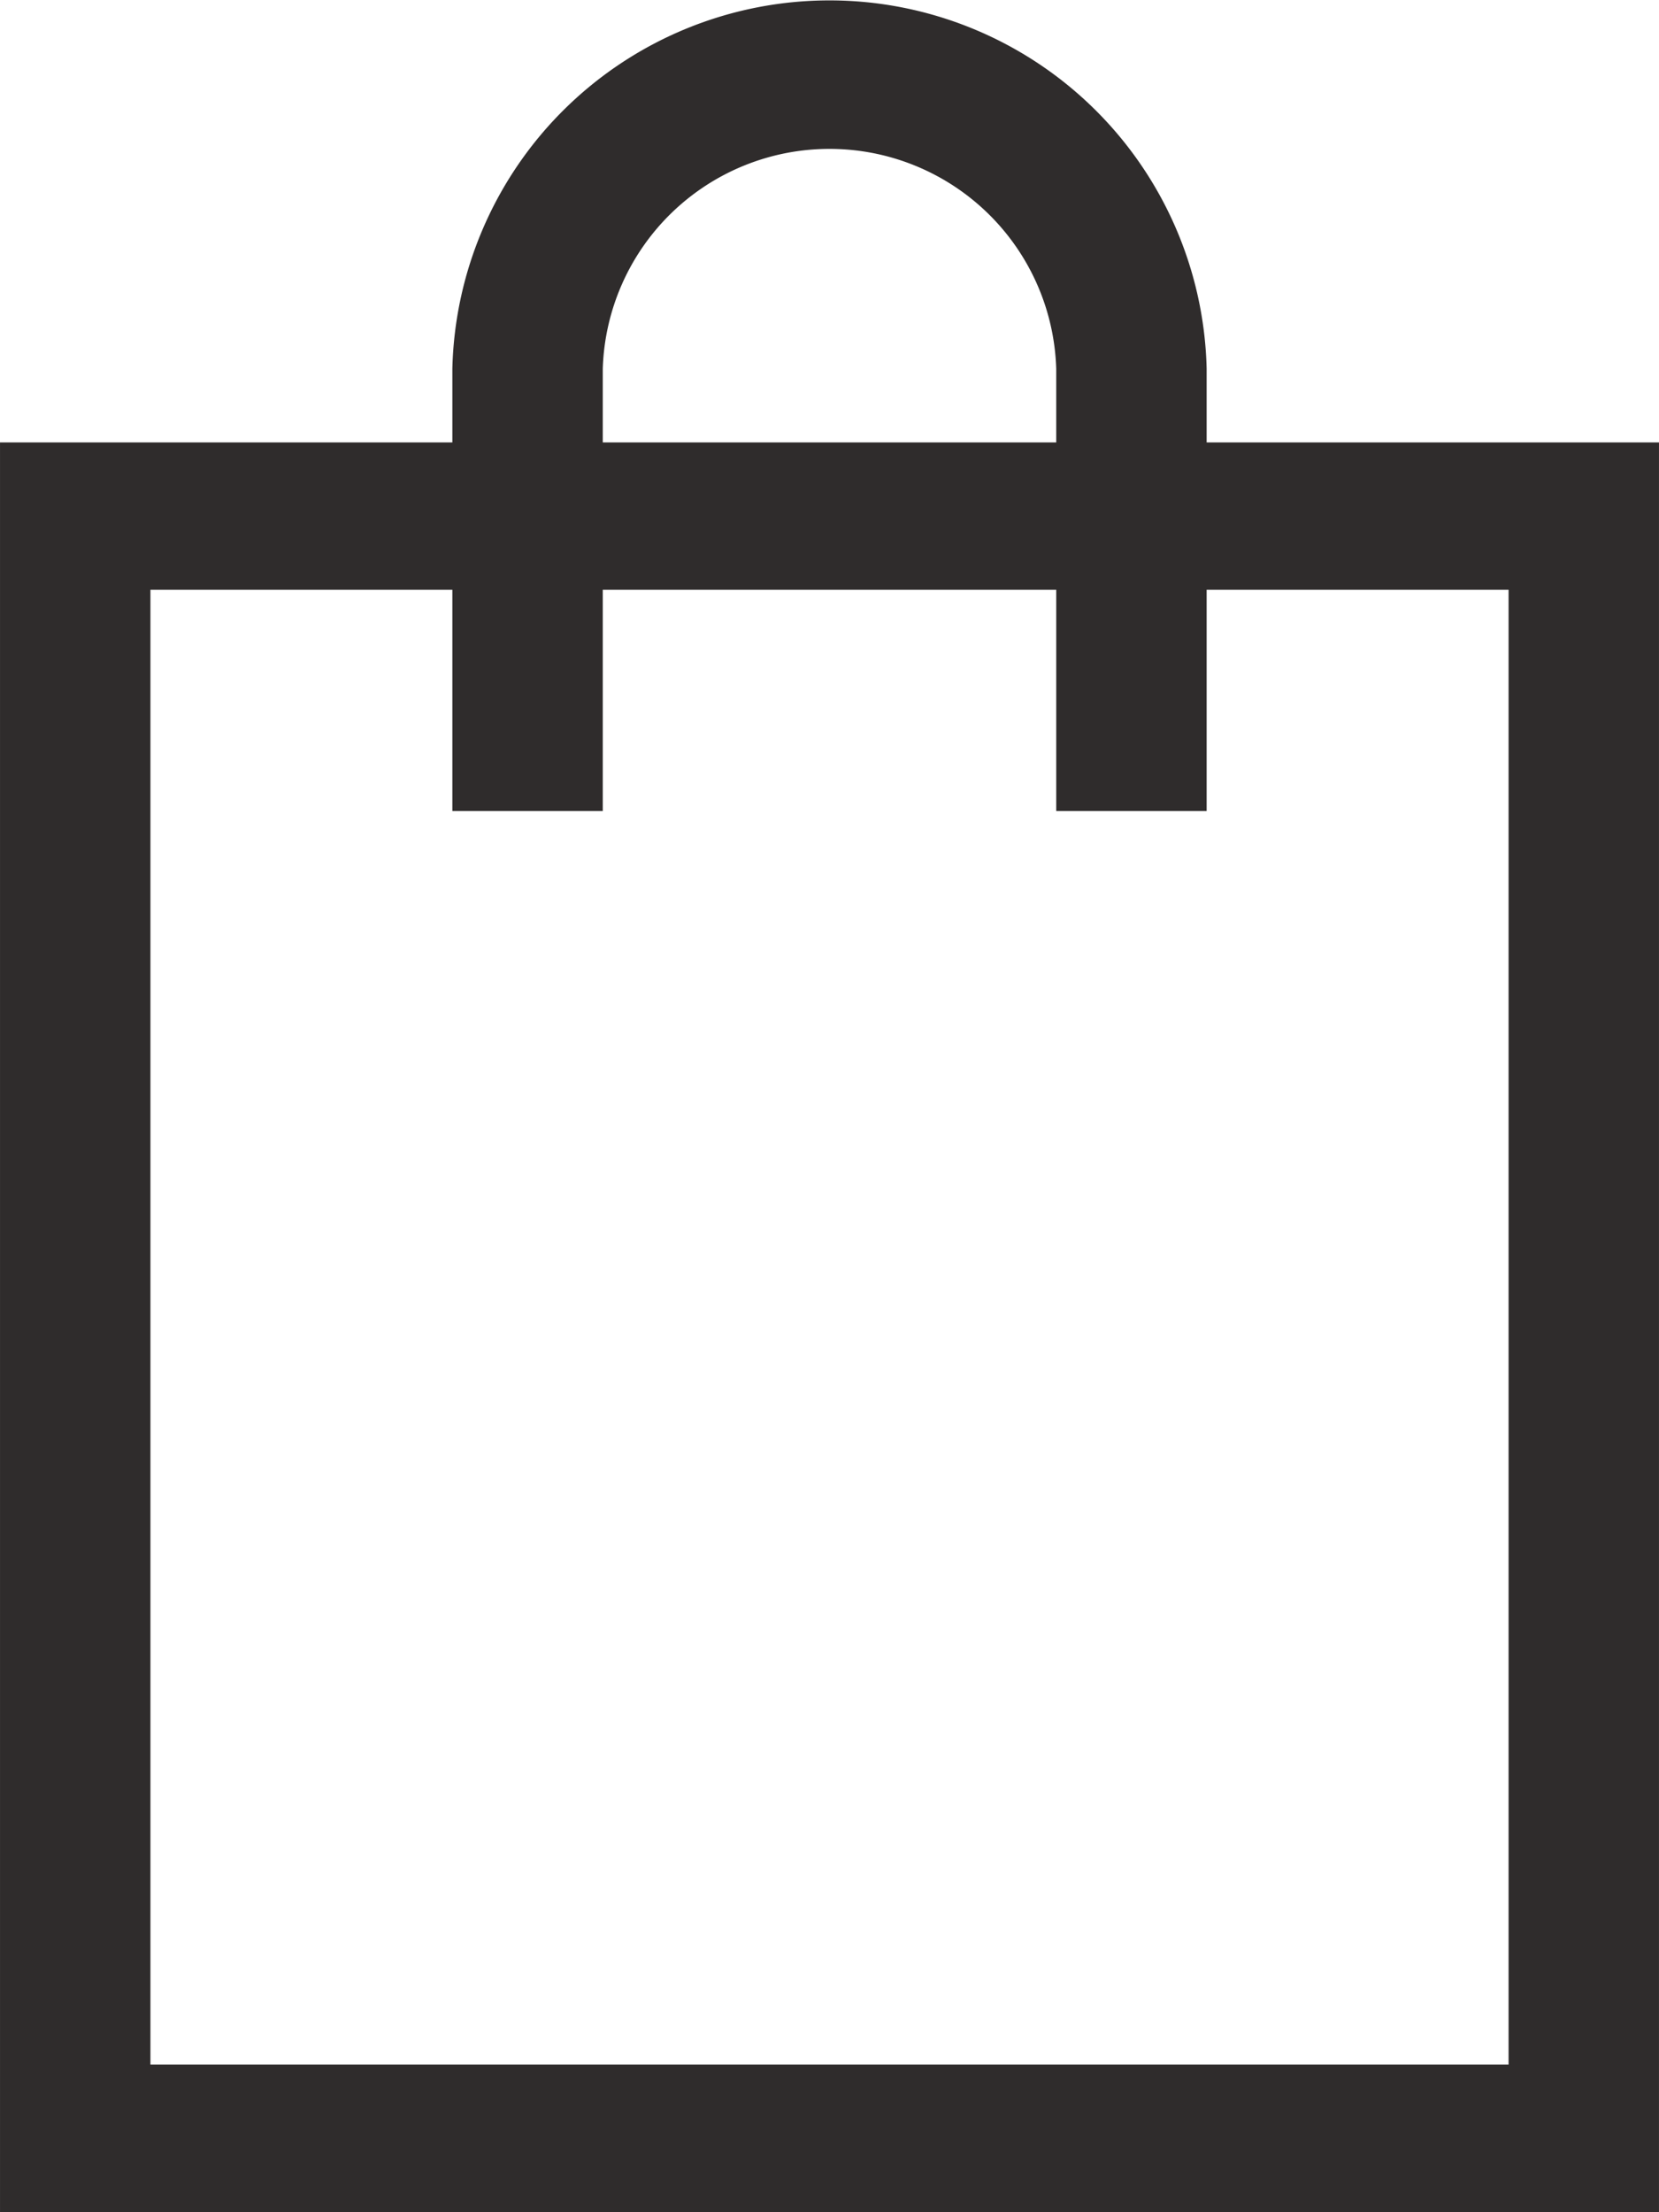 <svg xmlns="http://www.w3.org/2000/svg" width="32" height="42.666" viewBox="0 0 15 20">
  <defs>
    <style>
      .cls-1 {
        fill: #2f2c2c;
        fill-rule: evenodd;
      }
    </style>
  </defs>
  <path id="Cart" class="cls-1" d="M1651.91,78V77.332a3.411,3.411,0,0,0-6.82,0V78H1641V94h15V78h-4.09Zm-5.46-.667a2.051,2.051,0,0,1,4.1,0V78h-4.1V77.332Zm8.19,15.333h-12.28V79.332h2.73v2h1.36v-2h4.1v2h1.36v-2h2.73V92.666Z" transform="translate(-1641 -74)"/>
</svg>
